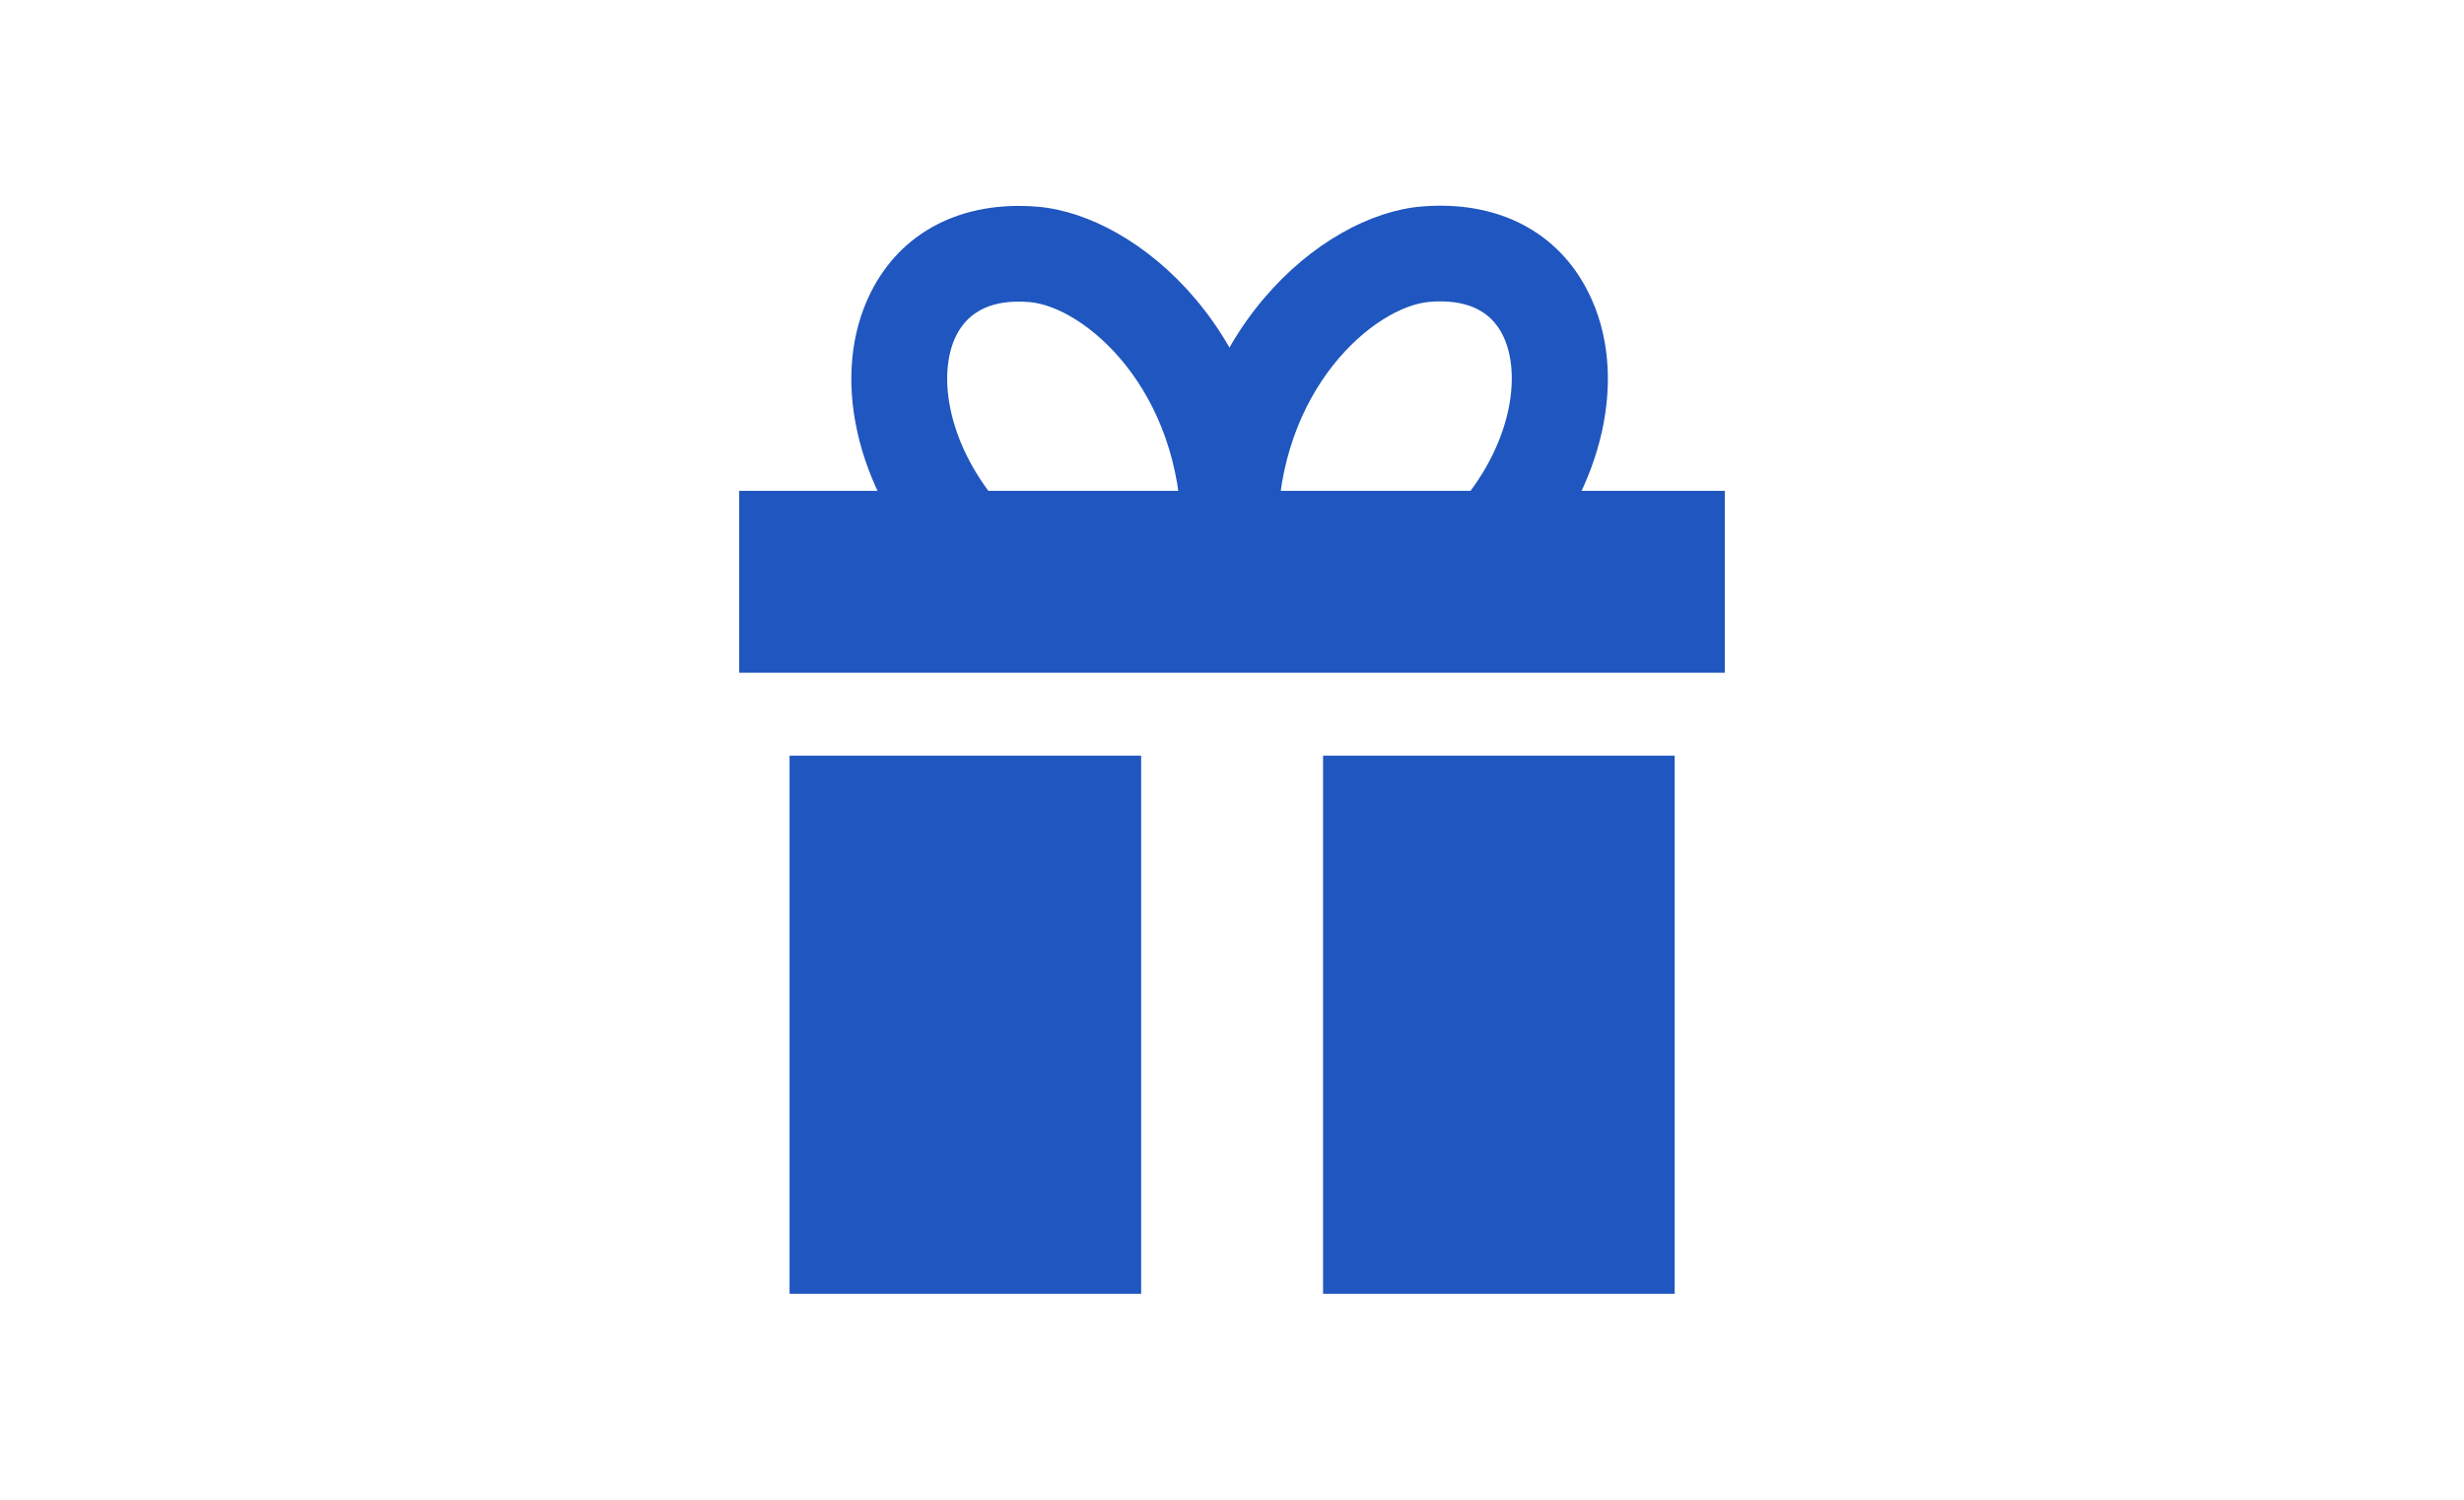 <?xml version="1.0" encoding="UTF-8"?>
<svg id="_レイヤー_1" data-name="レイヤー 1" xmlns="http://www.w3.org/2000/svg" xmlns:xlink="http://www.w3.org/1999/xlink" viewBox="0 0 115 70">
  <defs>
    <style>
      .cls-1 {
        fill: none;
      }

      .cls-2 {
        fill: #2056bf;
      }

      .cls-3 {
        clip-path: url(#clippath);
      }
    </style>
    <clipPath id="clippath">
      <rect class="cls-1" x="34.5" y="9.61" width="46" height="50.78"/>
    </clipPath>
  </defs>
  <g class="cls-3">
    <g>
      <path class="cls-2" d="M80.5,22.91h-46v8.49h46v-8.49Z"/>
      <path class="cls-2" d="M78.16,35.27h-16.41v25.12h16.41v-25.12Z"/>
      <path class="cls-2" d="M53.26,35.27h-16.41v25.12h16.41v-25.12Z"/>
      <path class="cls-2" d="M43.52,26.77c-3.62-4.03-4.78-9.29-2.89-13.1,1.42-2.86,4.27-4.32,7.81-4.02,4.69.4,11.18,5.95,11.18,15.33h-4.48c0-6.84-4.55-10.66-7.08-10.88-1.68-.14-2.84.38-3.43,1.56-.91,1.81-.43,5.18,2.21,8.12l-3.33,3Z"/>
      <path class="cls-2" d="M71.26,26.77l-3.33-3c2.64-2.94,3.11-6.31,2.21-8.12-.58-1.18-1.74-1.7-3.43-1.56-2.54.22-7.08,4.04-7.08,10.88h-4.48c0-9.38,6.49-14.93,11.18-15.33,3.55-.3,6.39,1.16,7.81,4.02,1.9,3.81.74,9.07-2.89,13.1Z"/>
    </g>
  </g>
  <rect class="cls-1" width="115" height="70"/>
</svg>